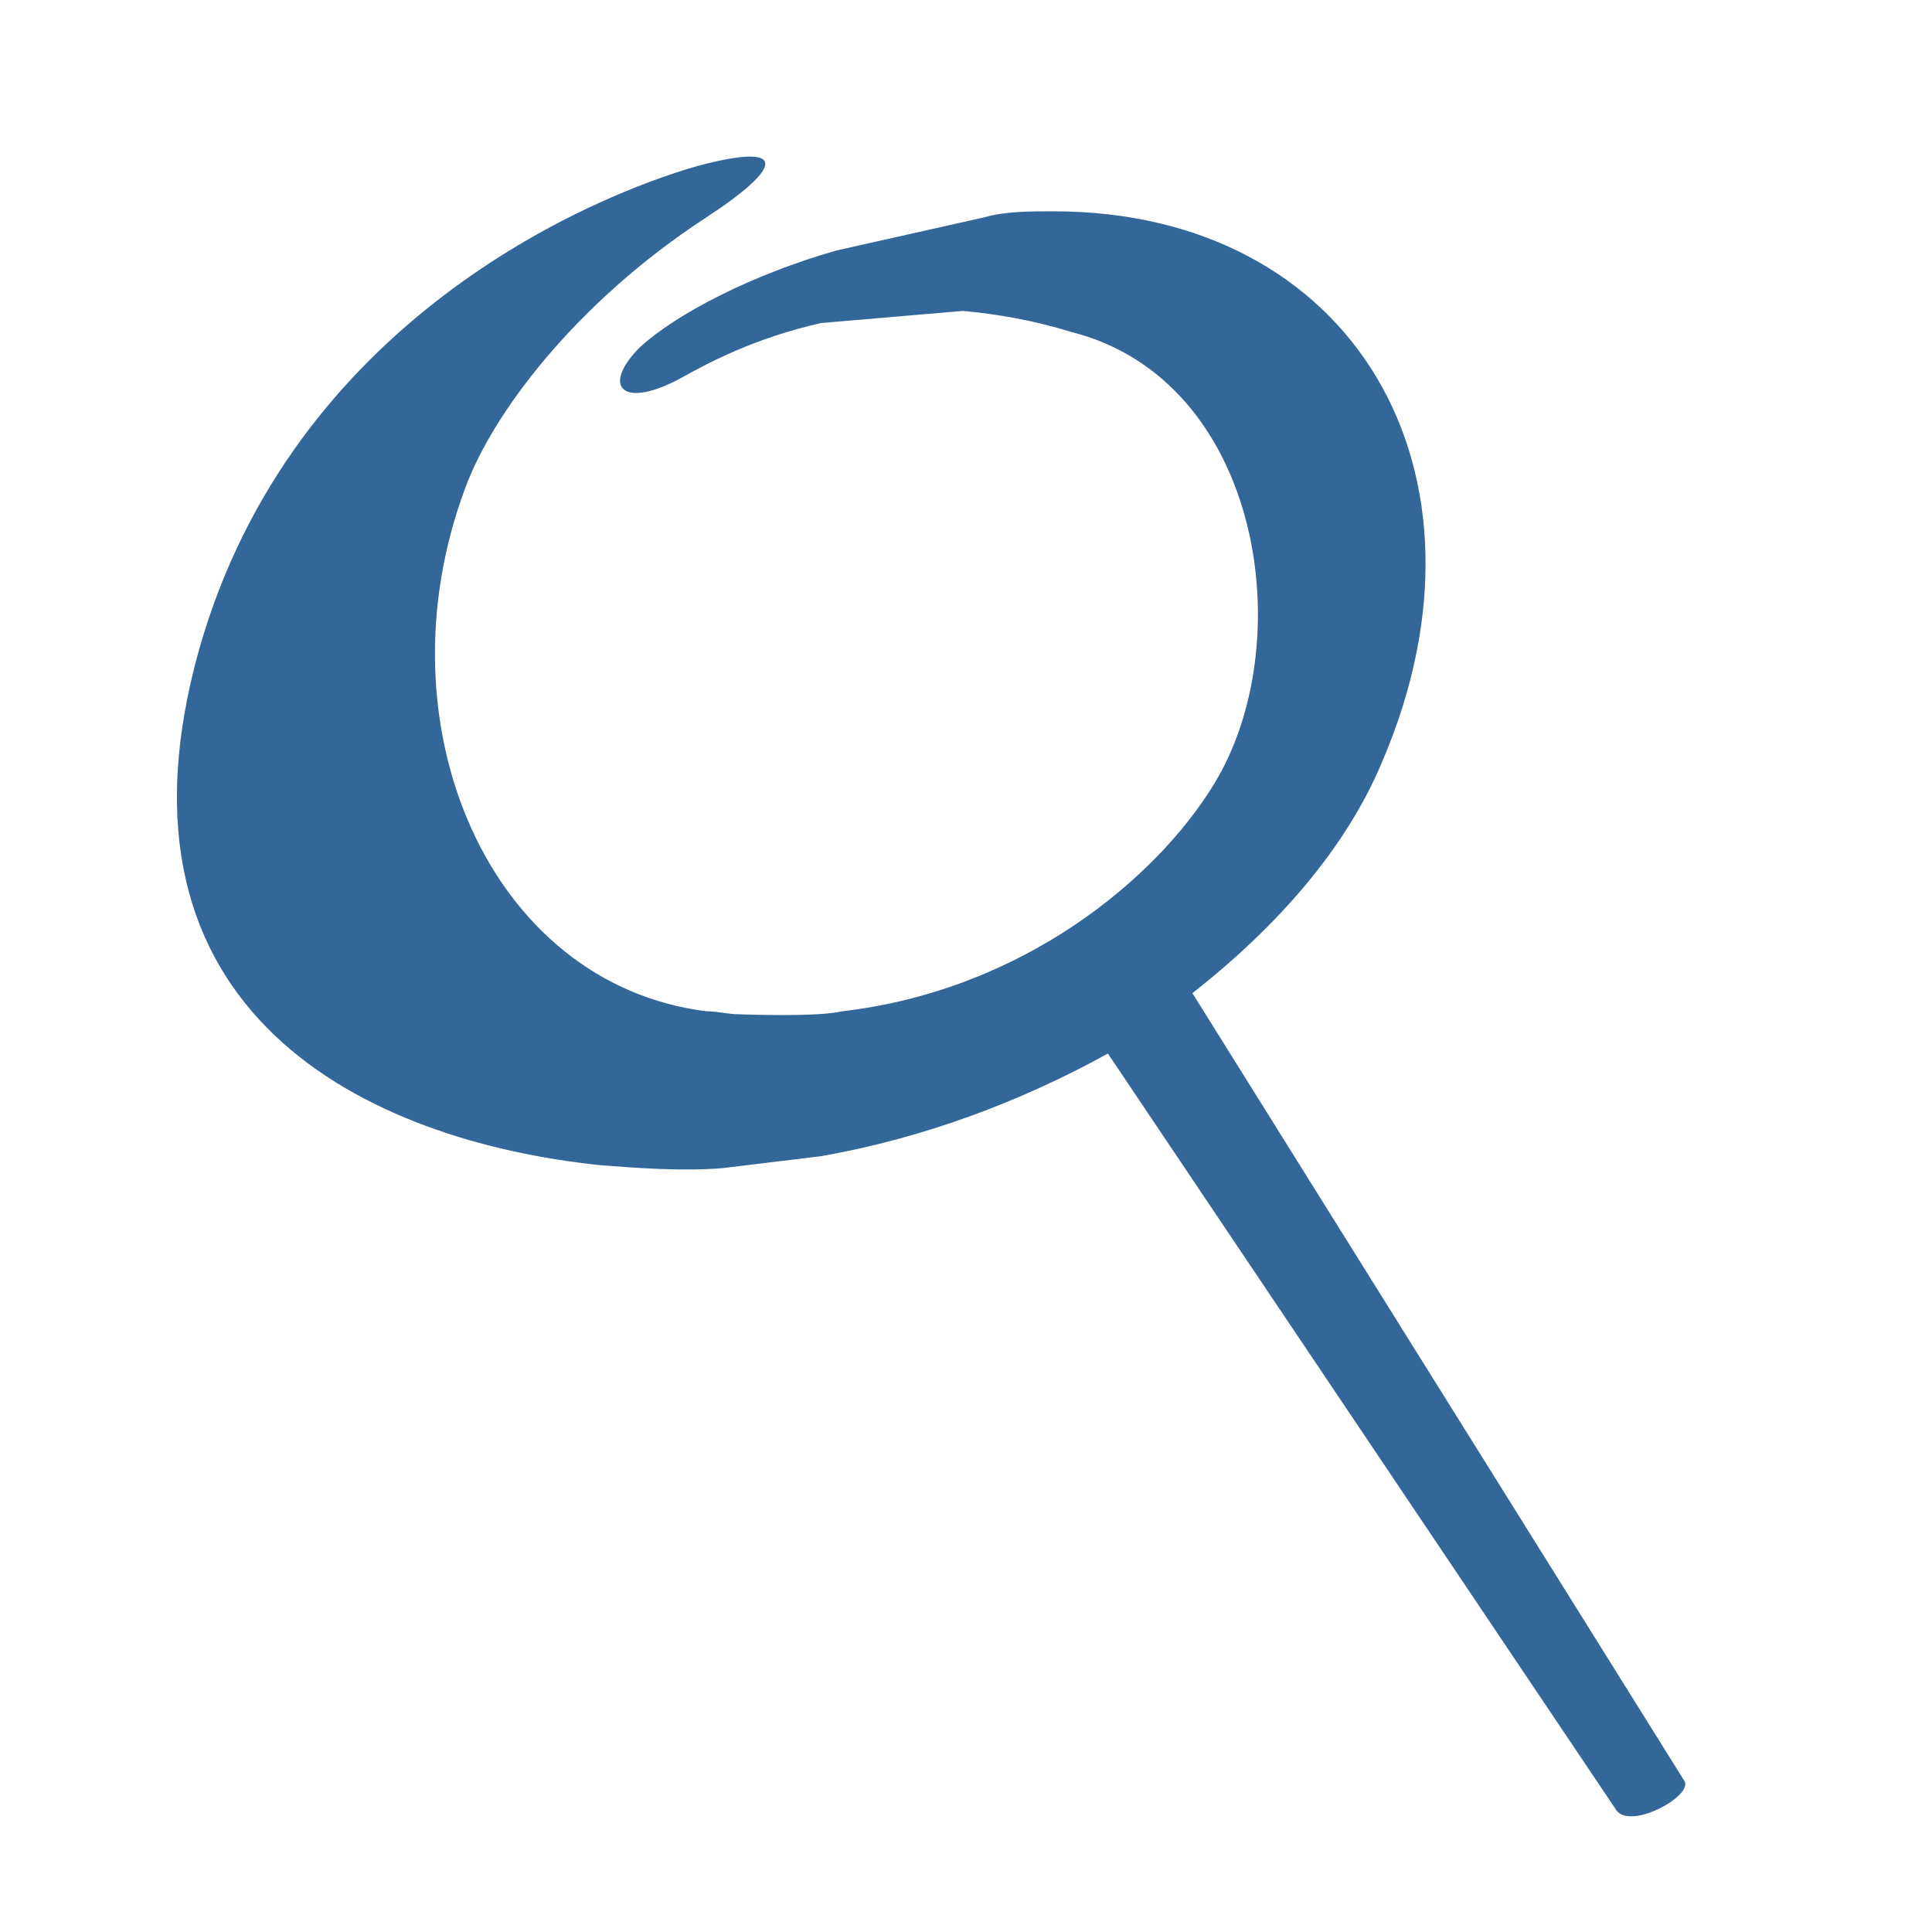 <?xml version="1.0" encoding="utf-8"?>
<!-- Generator: Adobe Illustrator 28.0.0, SVG Export Plug-In . SVG Version: 6.00 Build 0)  -->
<svg version="1.0" id="Layer_1" xmlns="http://www.w3.org/2000/svg" xmlns:xlink="http://www.w3.org/1999/xlink" x="0px" y="0px"
	 viewBox="0 0 64 64" style="enable-background:new 0 0 64 64;" xml:space="preserve">
<style type="text/css">
	.st0{fill:none;stroke:#25408F;stroke-miterlimit:10;}
	.st1{fill:#336699;}
</style>
<g id="Layer_2_00000156584508932412168800000007337298212105601432_">
	<path class="st0" d="M32,8.4"/>
</g>
<g id="Layer_2_00000152961271969316347060000013570270993584588218_">
	<path class="st1" d="M31.9,10.3l-4.7,0.4c-2.2,0.5-3.7,1.3-4.6,1.8c-2,1.1-2.7,0.3-1.4-1c1.2-1.1,3.7-2.4,6.5-3.2l4.9-1.1
		C33.3,7,34.1,7,34.9,7c9.9,0,15,8.6,10.9,18.2c-1.2,2.9-3.5,5.5-6.3,7.7l0,0l16.3,26.1c0.3,0.5-1.9,1.7-2.3,0.9l-16.8-25
		c-2.9,1.6-6.1,2.8-9.5,3.4l-3.3,0.4c-1.3,0.1-2.7,0-4-0.1c-7.7-0.8-16.7-5-13.3-17.1c3.1-10.9,13-15,16.5-16c3-0.8,2.9,0,0.3,1.7
		c-4.3,2.8-7.1,6.5-8,9c-2.9,7.8,0.8,16.4,8,17.3c0.4,0,0.7,0.1,1.1,0.1c0,0,2.6,0.1,3.4-0.1c6-0.7,10.4-4.4,12.3-7.5
		c2.9-4.7,1.6-13.4-4.7-15C34.2,10.6,33,10.4,31.9,10.3"/>
	<path class="st1" d="M49.7,37.4"/>
</g>
</svg>
